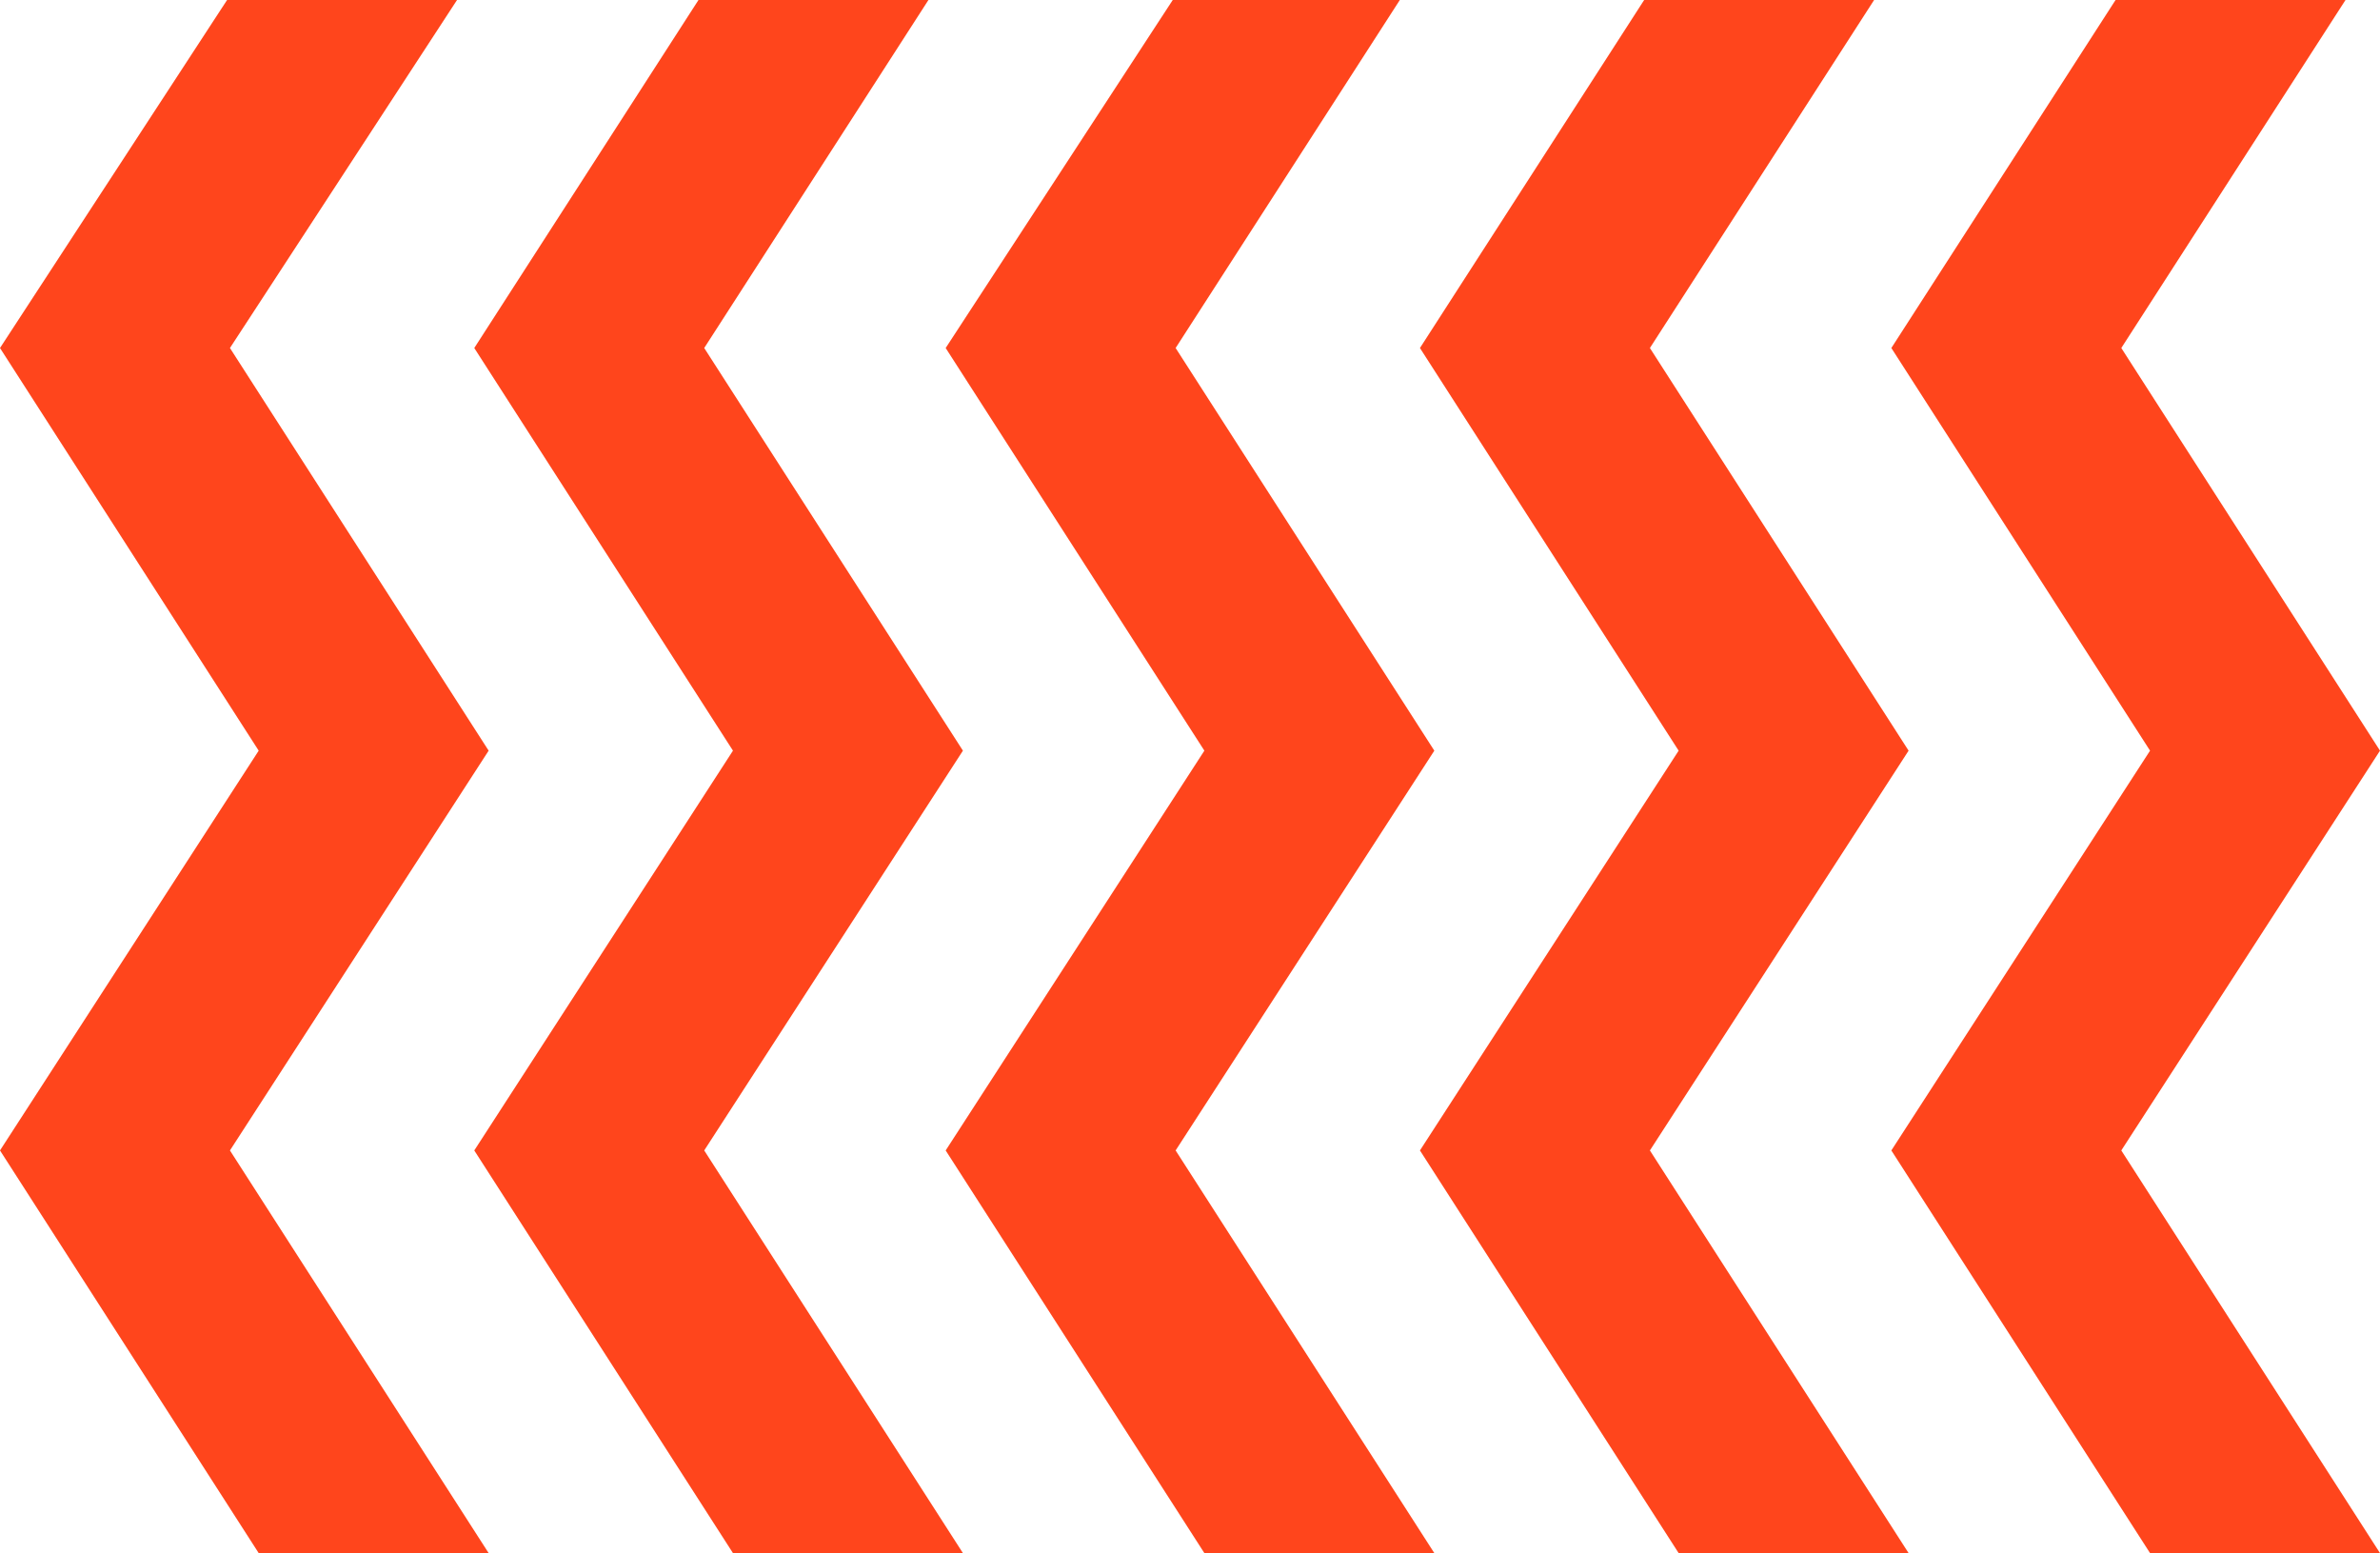 <svg width="492" height="321" viewBox="0 0 492 321" fill="none" xmlns="http://www.w3.org/2000/svg">
<g clip-path="url(#clip0)">
<path d="M492 321L438.521 237.778L492 155.15L438.521 71.928L484.869 -3.11681e-07L437.333 -2.38956e-06L390.985 71.928L444.463 155.15L390.985 237.778L444.463 321L492 321Z" fill="#FF451C"/>
<path d="M341.072 237.778L394.55 155.15L341.072 71.928L387.42 -3.11681e-07L386.826 -3.37655e-07L339.884 -2.38956e-06L293.536 71.928L347.014 155.15L293.536 237.778L347.014 321L394.55 321L341.072 237.778Z" fill="#FF451C"/>
<path d="M243.029 237.778L296.507 155.15L243.029 71.928L289.376 -3.1168e-07L242.434 -2.36358e-06L195.492 71.928L248.971 155.15L195.492 237.778L248.971 321L296.507 321L243.029 237.778Z" fill="#FF451C"/>
<path d="M145.579 237.778L199.058 155.15L145.579 71.928L191.927 -3.11681e-07L191.333 -3.37654e-07L144.391 -2.38956e-06L98.043 71.928L151.521 155.15L98.043 237.778L151.521 321L199.058 321L145.579 237.778Z" fill="#FF451C"/>
<path d="M47.536 237.778L101.014 155.15L47.536 71.928L94.478 -2.85707e-07L93.884 -3.1168e-07L46.942 -2.36358e-06L-0 71.928L53.478 155.15L-0 237.778L53.478 321L101.014 321L47.536 237.778Z" fill="#FF451C"/>
</g>
<defs>
<clipPath id="clip0">
<rect width="321" height="492" fill="white" transform="translate(492) rotate(90)"/>
</clipPath>
</defs>
</svg>
